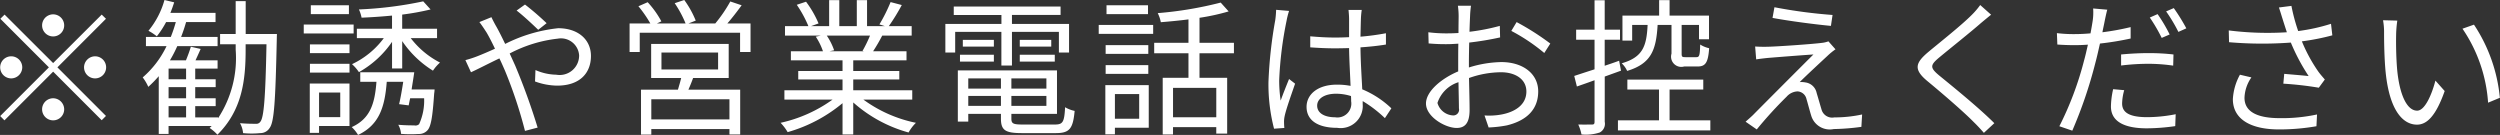 <svg xmlns="http://www.w3.org/2000/svg" width="203.781" height="11"><rect width="100%" height="100%" fill="#333333" stroke="none"/><path d="M4.332 2.97a.9.9 0 10-.9-.9.9.9 0 00.9.9zm0 2.17L.374 1.19l-.347.34 3.958 3.96-3.97 3.97.347.35 3.97-3.97L8.29 9.8l.348-.35L4.68 5.49l3.958-3.96-.348-.34zm-2.518.35a.9.9 0 10-.9.9.908.908 0 00.9-.9zm5.037 0a.9.9 0 10.9-.9.908.908 0 00-.901.9zM4.332 8.01a.9.9 0 10.9.9.908.908 0 00-.9-.9zm9.41.64h1.427v.92h-1.427v-.92zm1.427-2.19h-1.427v-.87h1.427v.87zm0 1.55h-1.427V7.1h1.427v.91zm4.858-5.24V.09h-.816v2.68H17.94v.84h1.271v.45a8.929 8.929 0 01-1.439 5.58v-.07h-1.859v-.92h1.667v-.64h-1.667V7.1h1.667v-.64h-1.667v-.87h1.823v-.67h-1.8c.132-.29.276-.6.42-.93l-.8-.18c-.084.3-.252.75-.4 1.11H13.85a10.355 10.355 0 00.6-1.16h3.286v-.75h-2.974c.156-.4.288-.79.407-1.21h2.4v-.75h-3.682c.12-.28.216-.57.312-.86L13.407 0A6.826 6.826 0 0112.1 2.51a4.351 4.351 0 01.684.45 7.389 7.389 0 00.755-1.16h.792a11.6 11.6 0 01-.408 1.21h-2.027v.75h1.679a7.783 7.783 0 01-1.943 2.55 3.713 3.713 0 01.456.77 9.213 9.213 0 00.852-.87v4.71h.8v-.65h3.514l-.168.16a3.387 3.387 0 01.636.55c2.015-1.99 2.3-4.44 2.3-6.92v-.45h1.7c-.084 4.39-.216 5.95-.492 6.3a.392.392 0 01-.384.18c-.228 0-.731 0-1.283-.05a2.061 2.061 0 01.252.81 7.086 7.086 0 001.391 0 .892.892 0 00.78-.43c.36-.49.467-2.15.575-7.21 0-.1.012-.44.012-.44h-2.554zM28.441.43h-3.106v.72h3.106V.43zM28.825 2h-4.066v.73h4.066V2zm-1.091 5.54v2.01h-1.727V7.54h1.727zm.755-.73H25.25v4.02h.756v-.56h2.482V6.81zm-3.226-.89h3.226V5.2h-3.226v.72zm0-1.59h3.226v-.71h-3.226v.71zm8.288 2.96c.071-.47.155-.96.215-1.4h-4.4v.78h1.319c-.132 1.75-.492 3-2.015 3.69a2.9 2.9 0 01.516.64c1.727-.82 2.183-2.28 2.339-4.33h1.343c-.1.64-.216 1.33-.336 1.82l.78.1c.036-.17.072-.36.12-.58h1.139a4.6 4.6 0 01-.408 2.11.435.435 0 01-.4.1c-.2 0-.743 0-1.3-.05a1.8 1.8 0 01.228.74 9.6 9.6 0 001.415.01.924.924 0 00.72-.28c.3-.3.432-1.07.563-3a3.321 3.321 0 00.036-.35H33.55zm2.074-4.18v-.77h-2.842V1.19a21 21 0 002.315-.42l-.6-.66a31.232 31.232 0 01-5.241.66 2.9 2.9 0 01.216.67c.791-.03 1.643-.09 2.482-.17v1.07h-2.866v.77h2.195a6.849 6.849 0 01-2.591 2.12 3.39 3.39 0 01.564.65 8.01 8.01 0 002.7-2.47v2.17h.828V3.35a8.265 8.265 0 002.507 2.41 3.359 3.359 0 01.575-.66 7.066 7.066 0 01-2.386-1.99h2.146zm8.247-.68l.684-.54A22.166 22.166 0 0042.793.37l-.684.49c.516.39 1.295 1.12 1.763 1.57zM40.058 1.4l-.983.4c.191.24.431.61.587.85.2.34.432.79.684 1.32-.528.24-1.02.45-1.427.61a8.678 8.678 0 01-.984.32l.456.99c.552-.25 1.391-.69 2.315-1.13.156.31.3.65.455 1a36.332 36.332 0 011.632 4.91l1.031-.27a53.417 53.417 0 00-1.823-5.04c-.144-.32-.3-.66-.456-1a10.96 10.96 0 013.922-1.21 1.483 1.483 0 011.739 1.36 1.587 1.587 0 01-1.859 1.58 4.41 4.41 0 01-1.7-.38l-.036.93a5.4 5.4 0 001.8.34c1.871 0 2.759-1.04 2.759-2.42 0-1.31-1.02-2.26-2.675-2.26a12.443 12.443 0 00-4.318 1.28c-.239-.5-.479-.98-.695-1.37-.132-.22-.34-.62-.424-.81zm19.4 8.33H53.09V8.09h6.369v1.64zm-5.541-5.45h4.617v1.38h-4.617V4.28zm5.481 2.08V3.58h-6.321v2.78h2.447c-.072.31-.18.66-.264.95h-3.01v3.66h.84v-.45h6.369v.44h.875V7.31h-4.222c.132-.29.264-.62.384-.95h2.9zm-.108-4.45c.383-.44.8-.98 1.163-1.48l-.924-.31a11.6 11.6 0 01-1.223 1.79h-2.183l.588-.23A7.811 7.811 0 0055.776 0l-.78.26a9.009 9.009 0 01.887 1.65H53.55l.36-.17A7.562 7.562 0 0052.794.18l-.755.33a9.9 9.9 0 01.971 1.4h-1.691v2.33h.828V2.67h8.179v1.57h.852V1.91h-1.883zm11.628.99a11 11 0 01-.611 1.25l.12.03h-2.819l.384-.08a5.122 5.122 0 00-.6-1.2h3.526zm3.442 5.22v-.76h-4.81v-.88h3.754v-.69H69.55v-.87h4.342v-.74h-2.723a14.521 14.521 0 00.744-1.28h2.4v-.77H72.45A16.194 16.194 0 0073.506.41l-.912-.24a13.214 13.214 0 01-.911 1.82l.444.14h-1.452V.01h-.835v2.12h-1.427V.01h-.828v2.12H66.11l.612-.22a8.3 8.3 0 00-1.02-1.77l-.755.25a9.4 9.4 0 01.947 1.74h-1.907v.77h2.927l-.42.09a4.937 4.937 0 01.587 1.19h-2.614v.74h4.21v.87h-3.61v.69h3.61v.88h-4.738v.76h3.922a11.442 11.442 0 01-4.234 1.89 4.028 4.028 0 01.576.76 12.168 12.168 0 004.474-2.36v2.55h.873V8.35a11.271 11.271 0 004.51 2.45 3.391 3.391 0 01.6-.79 10.958 10.958 0 01-4.281-1.89h3.981zm7.264-2.78h.863V2.6h3.826v1.68h.828V1.95h-4.654v-.73h3.963V.53h-8.707v.69h3.886v.73h-4.57v2.33h.8V2.6h3.766v2.74zm1.5-.32h2.854v-.56h-2.854v.56zm0-1.77v.55h2.566v-.55h-2.566zm-2.111 0h-2.531v.55h2.531v-.55zm-2.759 1.77h2.759v-.56H78.25v.56zm.672 3.61v-.81h2.663v.81h-2.663zm2.663-2.24v.83h-2.663v-.83h2.663zm3.706.83H82.44v-.83h2.855v.83zM82.44 8.63v-.81h2.855v.81H82.44zm.9 1.52c-.756 0-.9-.08-.9-.48v-.39h3.718V5.74h-8.083v4.17h.851v-.63h2.663v.39c0 .96.371 1.18 1.715 1.18h2.758c1.128 0 1.4-.36 1.535-1.81a2.544 2.544 0 01-.779-.3c-.06 1.2-.18 1.41-.816 1.41H83.34zM93.577.43h-3.382v.72h3.382V.43zm-.719 7.24v2.01h-1.979V7.67h1.979zm.779-.73h-3.538v4.01h.78v-.54h2.758V6.94zm-3.514-.92h3.478v-.71h-3.478v.71zm3.478-2.34h-3.478v.71h3.478v-.71zm-4.042-.92h4.438v-.73h-4.438v.73zm9.583 6.8h-3.526v-2.4h3.526v2.4zm1.439-5.22v-.85h-2.806V1.45a17.589 17.589 0 002.375-.52l-.648-.72a30.322 30.322 0 01-5.133.86 2.744 2.744 0 01.252.74c.719-.06 1.487-.13 2.254-.23v1.91h-2.794v.85h2.794v2h-2.1v4.62h.84v-.6h3.526v.53h.888V6.34h-2.255v-2h2.806zm6.784 4.27c0-.59.635-.97 1.535-.97a4.077 4.077 0 011.223.19c.012.16.012.3.012.42a1.134 1.134 0 01-1.307 1.31c-.864 0-1.463-.34-1.463-.95zm3.634-7.8h-1.08c.024.21.048.53.048.74v1.48c-.372.02-.755.03-1.127.03-.72 0-1.355-.04-2.039-.1v.9c.708.05 1.331.08 2.015.08.384 0 .767-.01 1.151-.02.012.98.084 2.16.12 3.08a5.654 5.654 0 00-1.115-.1c-1.571 0-2.471.8-2.471 1.81 0 1.08.888 1.71 2.5 1.71a1.8 1.8 0 002.075-1.93v-.25a10.043 10.043 0 011.811 1.39l.527-.8a7.717 7.717 0 00-2.374-1.55c-.048-1.01-.132-2.21-.144-3.42.719-.05 1.415-.12 2.075-.23v-.92a20.244 20.244 0 01-2.075.28c.012-.57.024-1.13.036-1.46q.013-.36.067-.72zm-5.925.08L104.019.8a7.1 7.1 0 01-.072.85 35.812 35.812 0 00-.552 5.05 14.465 14.465 0 00.456 3.79l.839-.06a5.17 5.17 0 01-.024-.42 2.173 2.173 0 01.048-.54c.12-.58.564-1.81.852-2.65l-.492-.38c-.2.49-.492 1.22-.684 1.76a11.228 11.228 0 01-.12-1.66 29.776 29.776 0 01.6-4.84 6.233 6.233 0 01.204-.81zm14.831-.42h-1.068a6.25 6.25 0 01.06.85c0 .21-.012.74-.012 1.37-.335.02-.647.03-.923.03a11.593 11.593 0 01-1.535-.09l.024.91a15.232 15.232 0 001.535.06c.252 0 .552-.02.887-.04-.012.53-.012 1.09-.012 1.57v.69c-1.379.58-2.626 1.63-2.626 2.62 0 1.07 1.559 1.99 2.5 1.99.647 0 1.055-.36 1.055-1.47 0-.52-.024-1.59-.048-2.6a7.857 7.857 0 012.615-.47c1.139 0 2.062.55 2.062 1.57 0 1.1-.959 1.67-2.014 1.87a5.525 5.525 0 01-1.4.08l.336.98a9.811 9.811 0 001.487-.17c1.643-.4 2.555-1.32 2.555-2.77s-1.259-2.39-3.01-2.39a9.332 9.332 0 00-2.639.44v-.42c0-.48.012-1.05.024-1.61a25.005 25.005 0 002.519-.42l-.024-.94a16.908 16.908 0 01-2.471.48c.012-.54.036-1.01.048-1.3a7.537 7.537 0 01.075-.82zm3.718 1.33l-.432.72a15 15 0 012.687 1.8l.491-.77a21.124 21.124 0 00-2.746-1.75zm-6.453 6.59a2.634 2.634 0 011.715-1.69c.012.88.036 1.69.036 2.13a.47.47 0 01-.443.58 1.394 1.394 0 01-1.308-1.02zm19.077-6.36v2.35a.834.834 0 001.031 1.04h1.092c.648 0 .863-.31.947-1.49a2.273 2.273 0 01-.731-.3c-.024.91-.072 1.03-.312 1.03h-.888c-.263 0-.311-.03-.311-.28V2.03h1.415V3.2h.815V1.27h-3.214V.01h-.851v1.26h-2.99v2.04h.792V2.03h1.259c-.084 1.73-.384 2.63-2.111 3.13a2.045 2.045 0 01.444.62c1.979-.6 2.363-1.72 2.483-3.75h1.133zm-4.114 3.73l-.156-.81c-.395.15-.791.28-1.175.41V3.24h1.248v-.82h-1.247V.02h-.828v2.4h-1.5v.82h1.5v2.41c-.623.2-1.2.39-1.655.54l.216.86c.432-.15.924-.32 1.439-.51v3.39c0 .18-.059.22-.2.22s-.612.01-1.128 0a3.587 3.587 0 01.264.81 3.627 3.627 0 001.487-.16.8.8 0 00.408-.87V6.24zm3.958 4.05V7.3h2.747v-.81h-6.188v.81h2.579v2.51h-3.347v.82h7.532v-.82h-3.322zm8.547-9.22l-.156.87c1.463.27 3.562.54 4.761.65l.132-.89a40.918 40.918 0 01-4.737-.63zm4.977 3.43l-.576-.65a2.288 2.288 0 01-.576.13c-.9.11-3.694.3-4.377.31-.384.01-.744 0-1.02-.02l.084 1.05c.264-.04.576-.08.972-.12.731-.06 2.746-.22 3.694-.28-1.188 1.18-4.45 4.45-4.929 4.94-.24.23-.456.41-.6.54l.911.63a33.158 33.158 0 012.435-2.67 1.253 1.253 0 01.888-.43.789.789 0 01.731.63c.108.35.288 1.06.408 1.42a1.577 1.577 0 001.811 1.02 18.682 18.682 0 002.255-.18l.06-1.01a10.6 10.6 0 01-2.267.24.9.9 0 01-1.044-.65c-.119-.39-.287-.99-.395-1.34a1.08 1.08 0 00-.912-.86 1.879 1.879 0 00-.468-.03c.444-.45 1.8-1.71 2.255-2.13a5.321 5.321 0 01.66-.54zm12.684-2.82l-.888-.79a6.06 6.06 0 01-.683.8c-.816.83-2.639 2.27-3.538 3.02-1.08.91-1.224 1.43-.084 2.38 1.115.92 2.938 2.48 3.778 3.34.3.29.575.59.827.88l.852-.79c-1.271-1.27-3.394-2.99-4.486-3.88-.767-.64-.755-.84-.036-1.45.888-.74 2.615-2.11 3.43-2.83.204-.17.579-.48.828-.68zm10.849 6.15l-.9-.08a6.693 6.693 0 00-.18 1.41c0 1.19 1.031 1.78 2.926 1.78a16.669 16.669 0 002.315-.18l.036-.97a11.985 11.985 0 01-2.339.24c-1.715 0-2.027-.56-2.027-1.12a4.282 4.282 0 01.171-1.08zM171.769.79l-1.151-.1a4.772 4.772 0 01-.036.99c-.036.24-.1.62-.18 1.04q-.7.06-1.3.06a11.14 11.14 0 01-1.439-.08l.036.93c.432.03.864.05 1.391.05.336 0 .708-.01 1.1-.04-.1.44-.2.89-.312 1.29a26.261 26.261 0 01-2.015 5.36l1.055.36a36.351 36.351 0 001.871-5.49c.144-.53.264-1.08.384-1.61a24.045 24.045 0 002.5-.41v-.93a20.936 20.936 0 01-2.3.42c.06-.33.132-.63.18-.89.048-.24.144-.7.216-.95zm1.127 3.65v.9a18.407 18.407 0 012.231-.14 14.184 14.184 0 012.015.15l.024-.91a17.335 17.335 0 00-2.075-.11c-.768 0-1.559.05-2.195.11zm2.975-3.29l-.636.28a13.193 13.193 0 01.971 1.66l.648-.28a12.839 12.839 0 00-.983-1.66zm1.319-.49l-.624.27a12.918 12.918 0 011 1.67l.647-.29A15.358 15.358 0 00177.19.66zm8.87.89c.084.27.2.63.348 1.08a25.263 25.263 0 01-4.737-.15l.024.96a31.546 31.546 0 005.037.03 16.034 16.034 0 001.451 2.73c-.432-.05-1.319-.12-1.991-.18l-.072.8a27.49 27.49 0 012.891.33l.491-.67c-.18-.21-.36-.41-.527-.64a12.747 12.747 0 01-1.344-2.47 19.072 19.072 0 002.483-.49l-.108-.94a15.046 15.046 0 01-2.675.59 14.725 14.725 0 01-.551-2.05l-1.02.13c.108.31.216.68.3.94zm-2.542 4.76l-.936-.22a4.678 4.678 0 00-.576 1.99c0 1.63 1.44 2.46 3.718 2.47a17.675 17.675 0 003.095-.26l.048-.96a13.591 13.591 0 01-3.095.3c-1.775-.01-2.818-.52-2.818-1.66a3.063 3.063 0 01.564-1.66zm11.892-4.63l-1.163-.03a5.48 5.48 0 01.084 1.07c0 .7.024 2.16.132 3.2.323 3.11 1.415 4.24 2.554 4.24.8 0 1.535-.7 2.255-2.74l-.756-.85c-.311 1.2-.875 2.45-1.487 2.45-.851 0-1.439-1.33-1.631-3.34-.084-.99-.1-2.08-.084-2.84a9.134 9.134 0 01.096-1.16zm6.249.33l-.936.33a12.128 12.128 0 012.087 6.03l.96-.4a12.956 12.956 0 00-2.111-5.96z" fill="#fff" fill-rule="evenodd"/></svg>